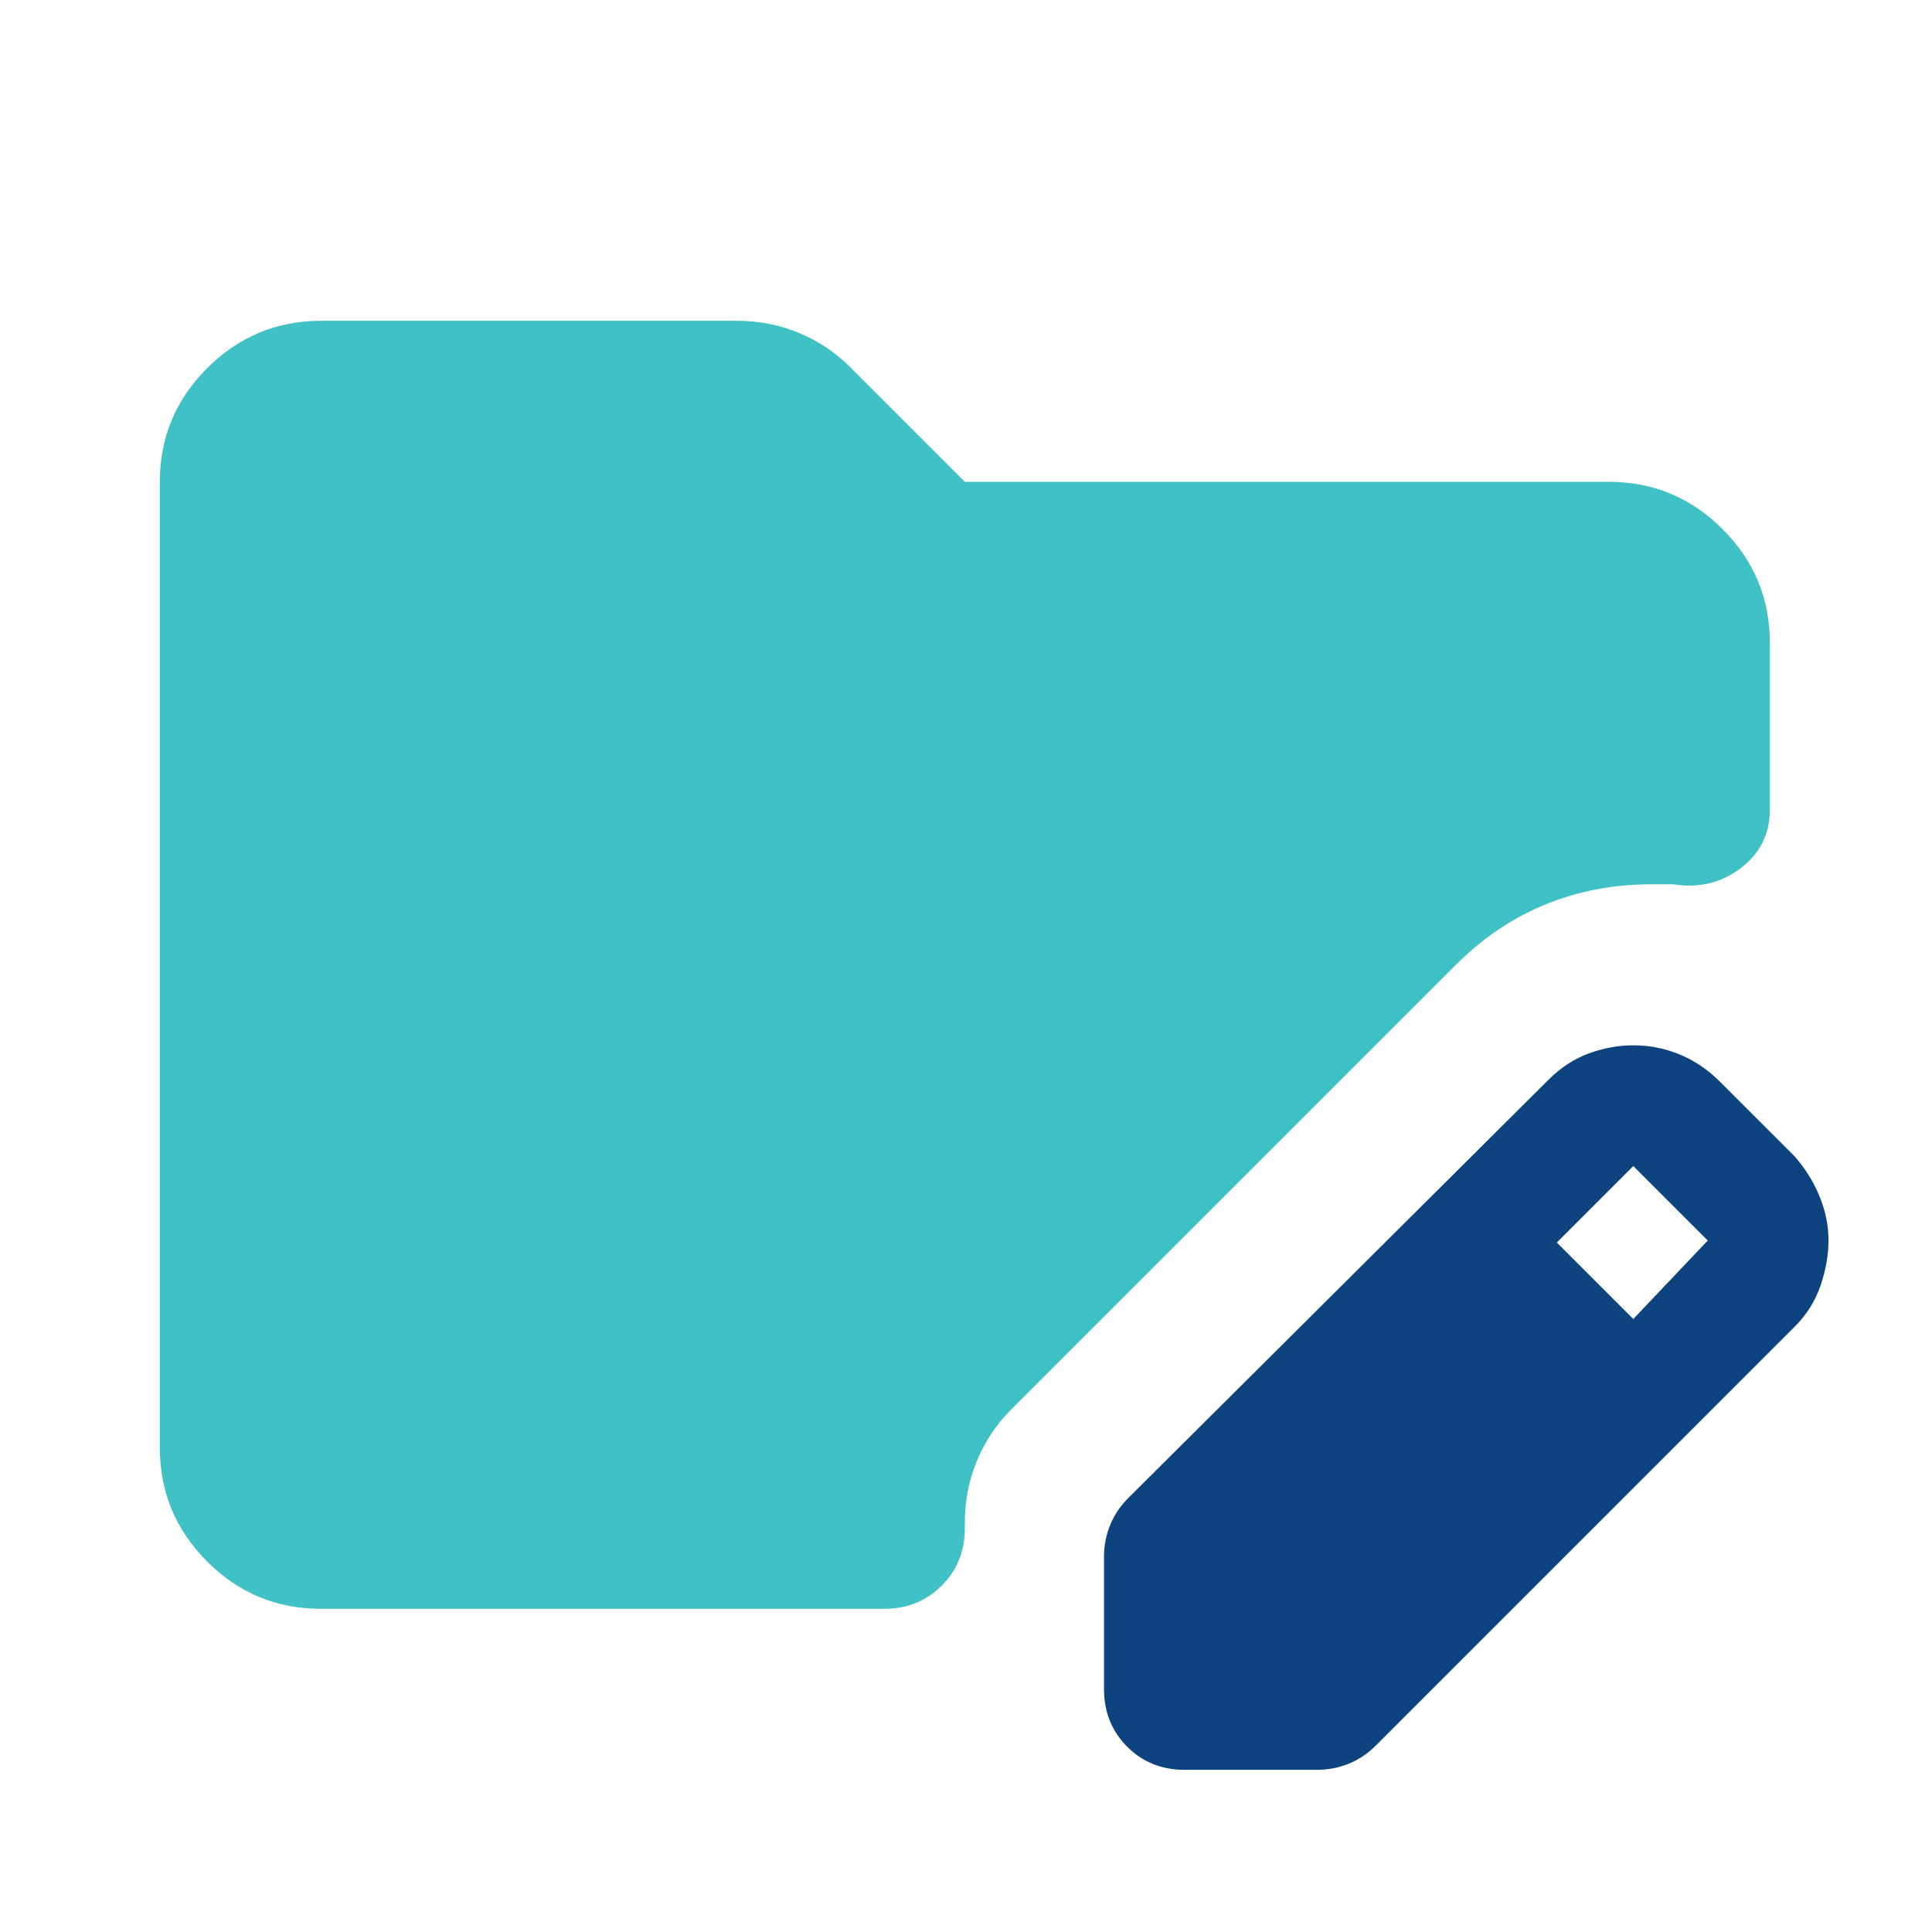 <svg width="98" height="98" viewBox="0 0 98 98" fill="none" xmlns="http://www.w3.org/2000/svg">
<path d="M16.274 81.606C14.028 81.606 12.106 80.807 10.508 79.209C8.91 77.611 8.11 75.688 8.107 73.44V24.44C8.107 22.194 8.908 20.272 10.508 18.674C12.109 17.076 14.031 16.276 16.274 16.273H37.405C38.494 16.273 39.533 16.477 40.521 16.885C41.509 17.294 42.376 17.872 43.122 18.621L48.941 24.44H81.607C83.853 24.44 85.776 25.24 87.377 26.841C88.978 28.441 89.777 30.363 89.774 32.606V41.079C89.774 42.304 89.28 43.291 88.292 44.04C87.304 44.788 86.164 45.06 84.874 44.856H83.751C81.846 44.856 80.06 45.197 78.394 45.877C76.728 46.558 75.213 47.578 73.849 48.94L51.289 71.5C50.54 72.249 49.962 73.117 49.553 74.105C49.145 75.093 48.941 76.13 48.941 77.217V77.523C48.941 78.68 48.549 79.65 47.765 80.434C46.981 81.218 46.012 81.609 44.857 81.606H16.274Z" fill="#40C1C5"/>
<path d="M56 85.69V78.952C56 78.408 56.102 77.881 56.306 77.372C56.51 76.863 56.817 76.403 57.225 75.992L78.56 54.758C79.173 54.146 79.853 53.703 80.602 53.431C81.351 53.159 82.099 53.023 82.848 53.023C83.665 53.023 84.447 53.177 85.196 53.484C85.944 53.792 86.625 54.251 87.237 54.861L91.015 58.638C91.559 59.25 91.985 59.931 92.293 60.679C92.6 61.428 92.753 62.176 92.75 62.925C92.747 63.674 92.611 64.44 92.342 65.224C92.072 66.008 91.63 66.705 91.015 67.315L69.781 88.548C69.373 88.956 68.914 89.263 68.405 89.467C67.896 89.671 67.368 89.773 66.821 89.773H60.083C58.926 89.773 57.957 89.382 57.176 88.601C56.395 87.82 56.003 86.849 56 85.69ZM82.848 66.906L86.625 62.925L82.848 59.148L78.969 63.027L82.848 66.906Z" fill="#0D437F"/>
</svg>
